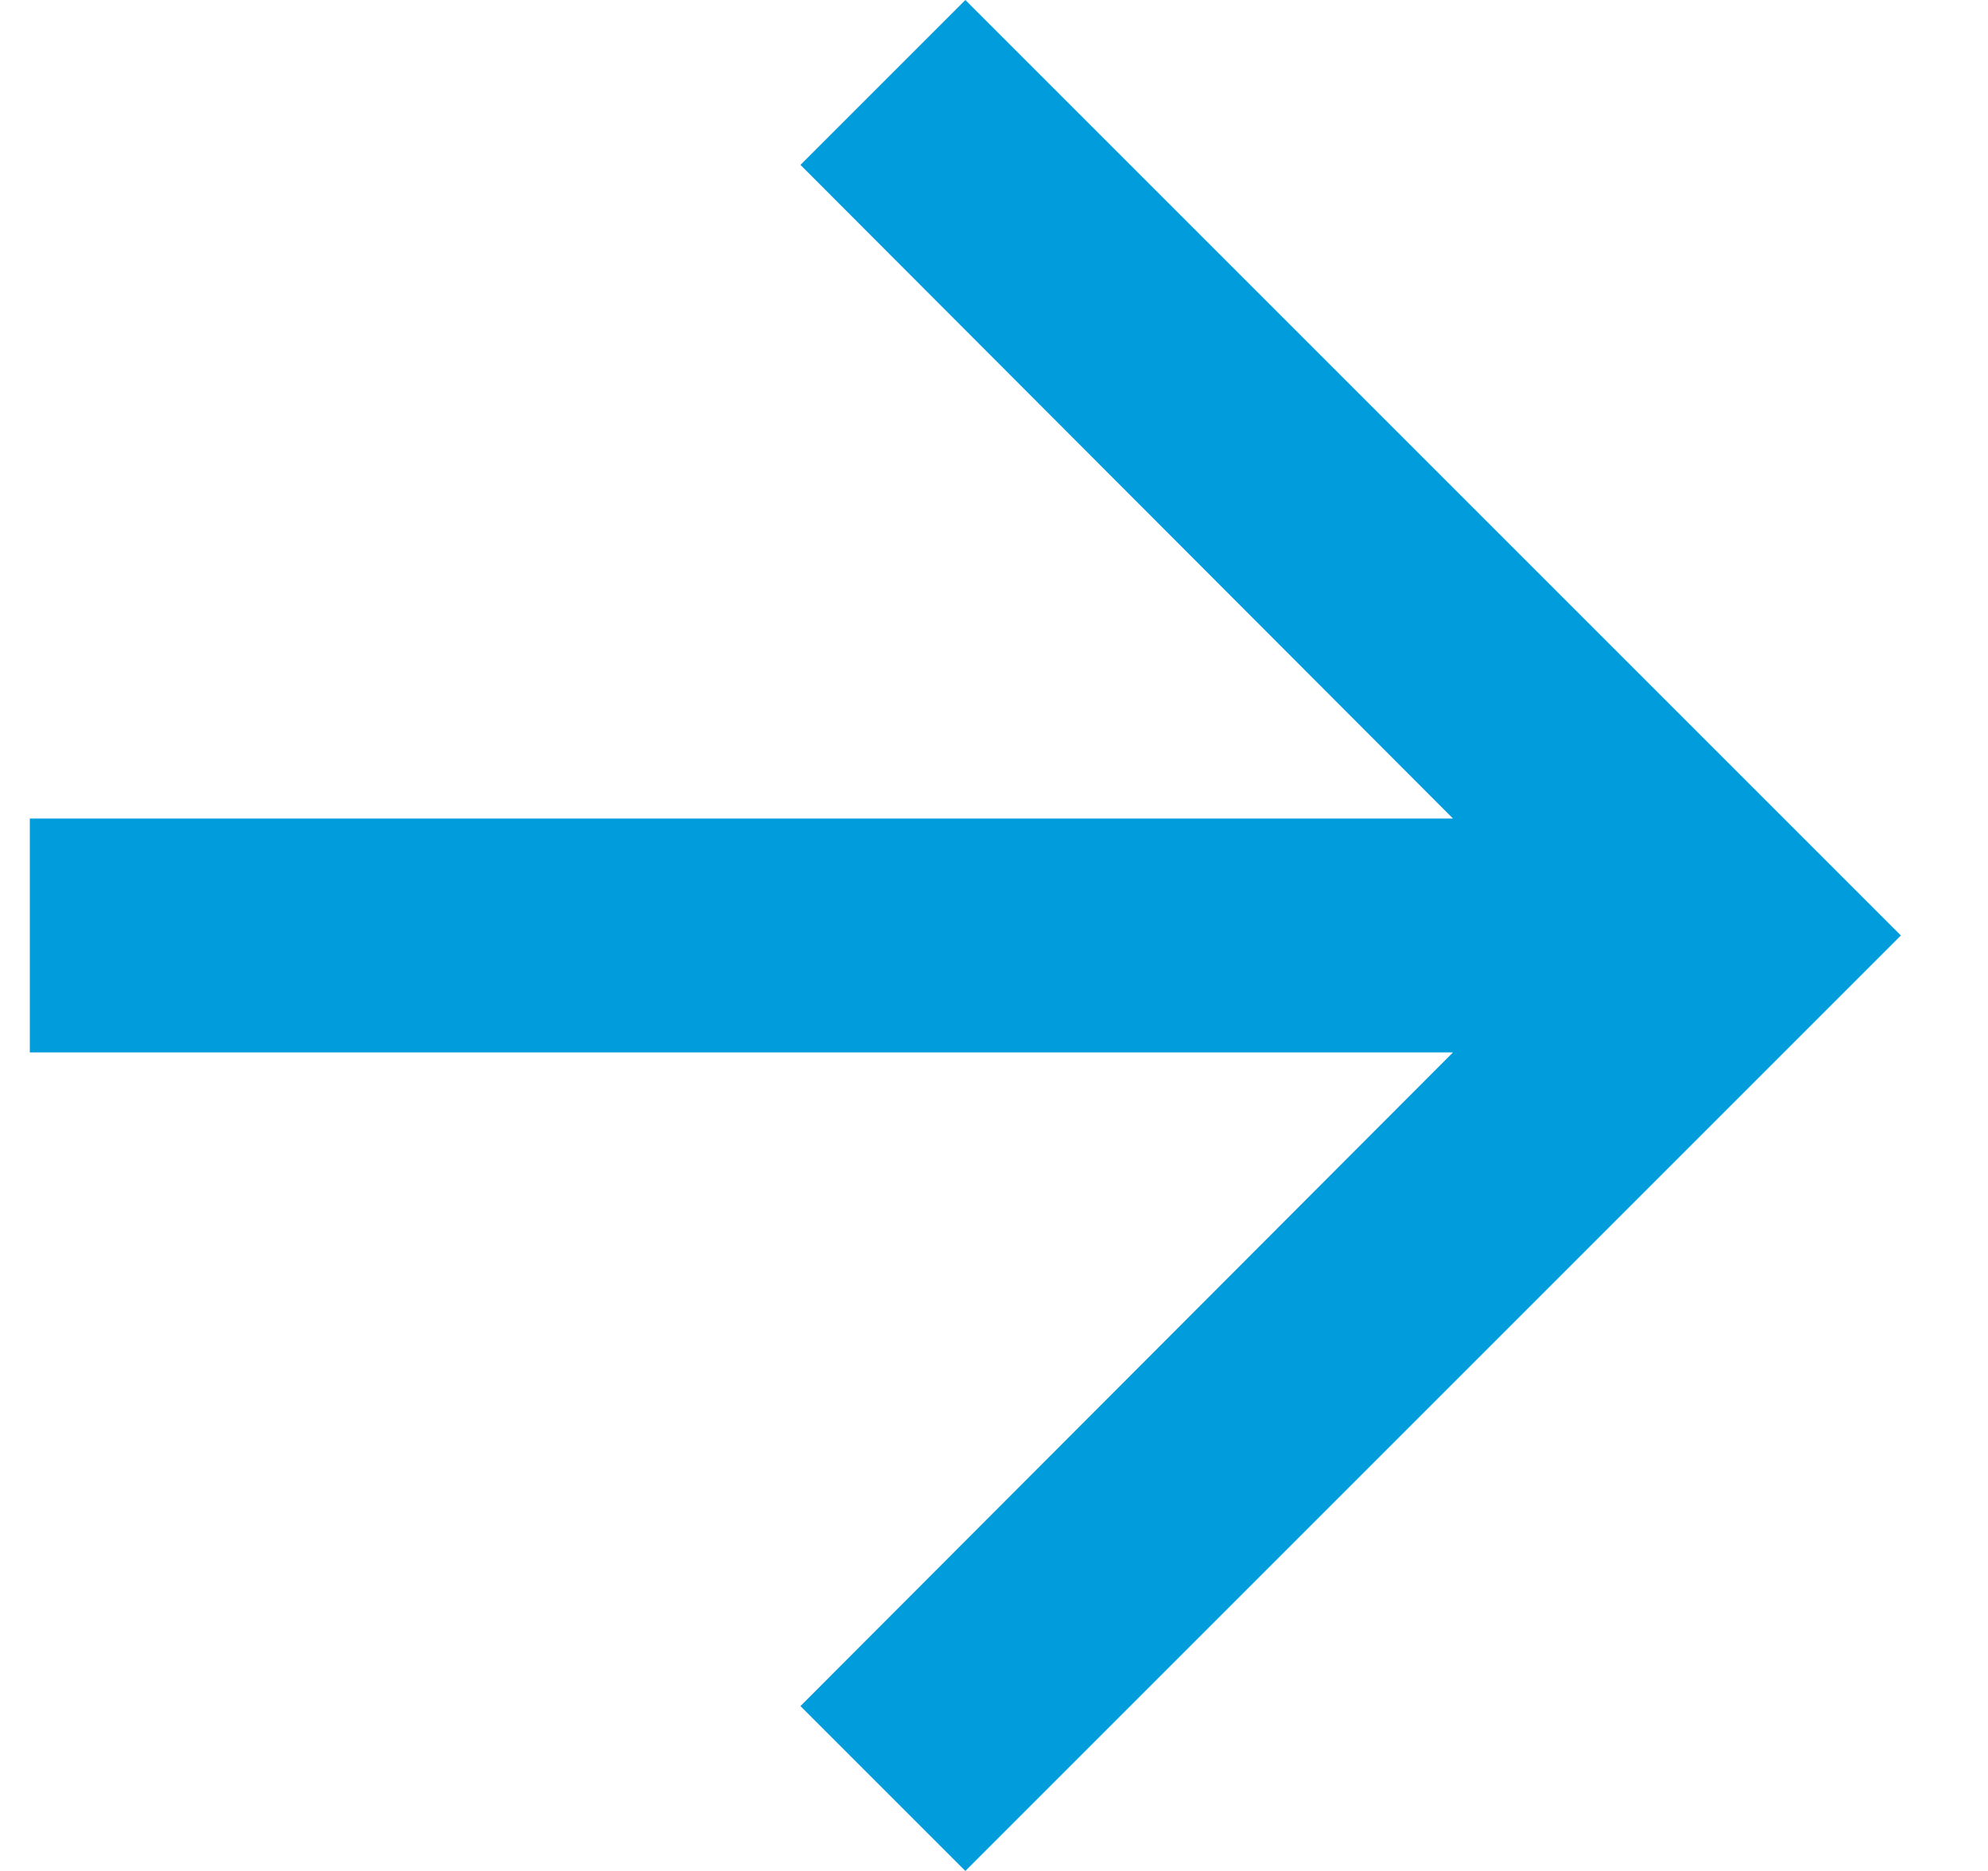 <?xml version="1.0" encoding="UTF-8"?>
<svg width="17px" height="16px" viewBox="0 0 17 16" version="1.1" xmlns="http://www.w3.org/2000/svg" xmlns:xlink="http://www.w3.org/1999/xlink">
    <title>Utility Icons/Arrow/Forward/Black@1x</title>
    <g id="Icons" stroke="none" stroke-width="1" fill="none" fill-rule="evenodd">
        <g transform="translate(-194, -1157)" fill="#009cdc" id="Utility-Icons/Arrow/Forward/Black">
            <g transform="translate(190.255, 1153)">
                <polygon id="Arrow-Forward" points="12 4 10.59 5.41 16.17 11 4 11 4 13 16.17 13 10.59 18.59 12 20 20 12"></polygon>
            </g>
        </g>
    </g>
</svg>